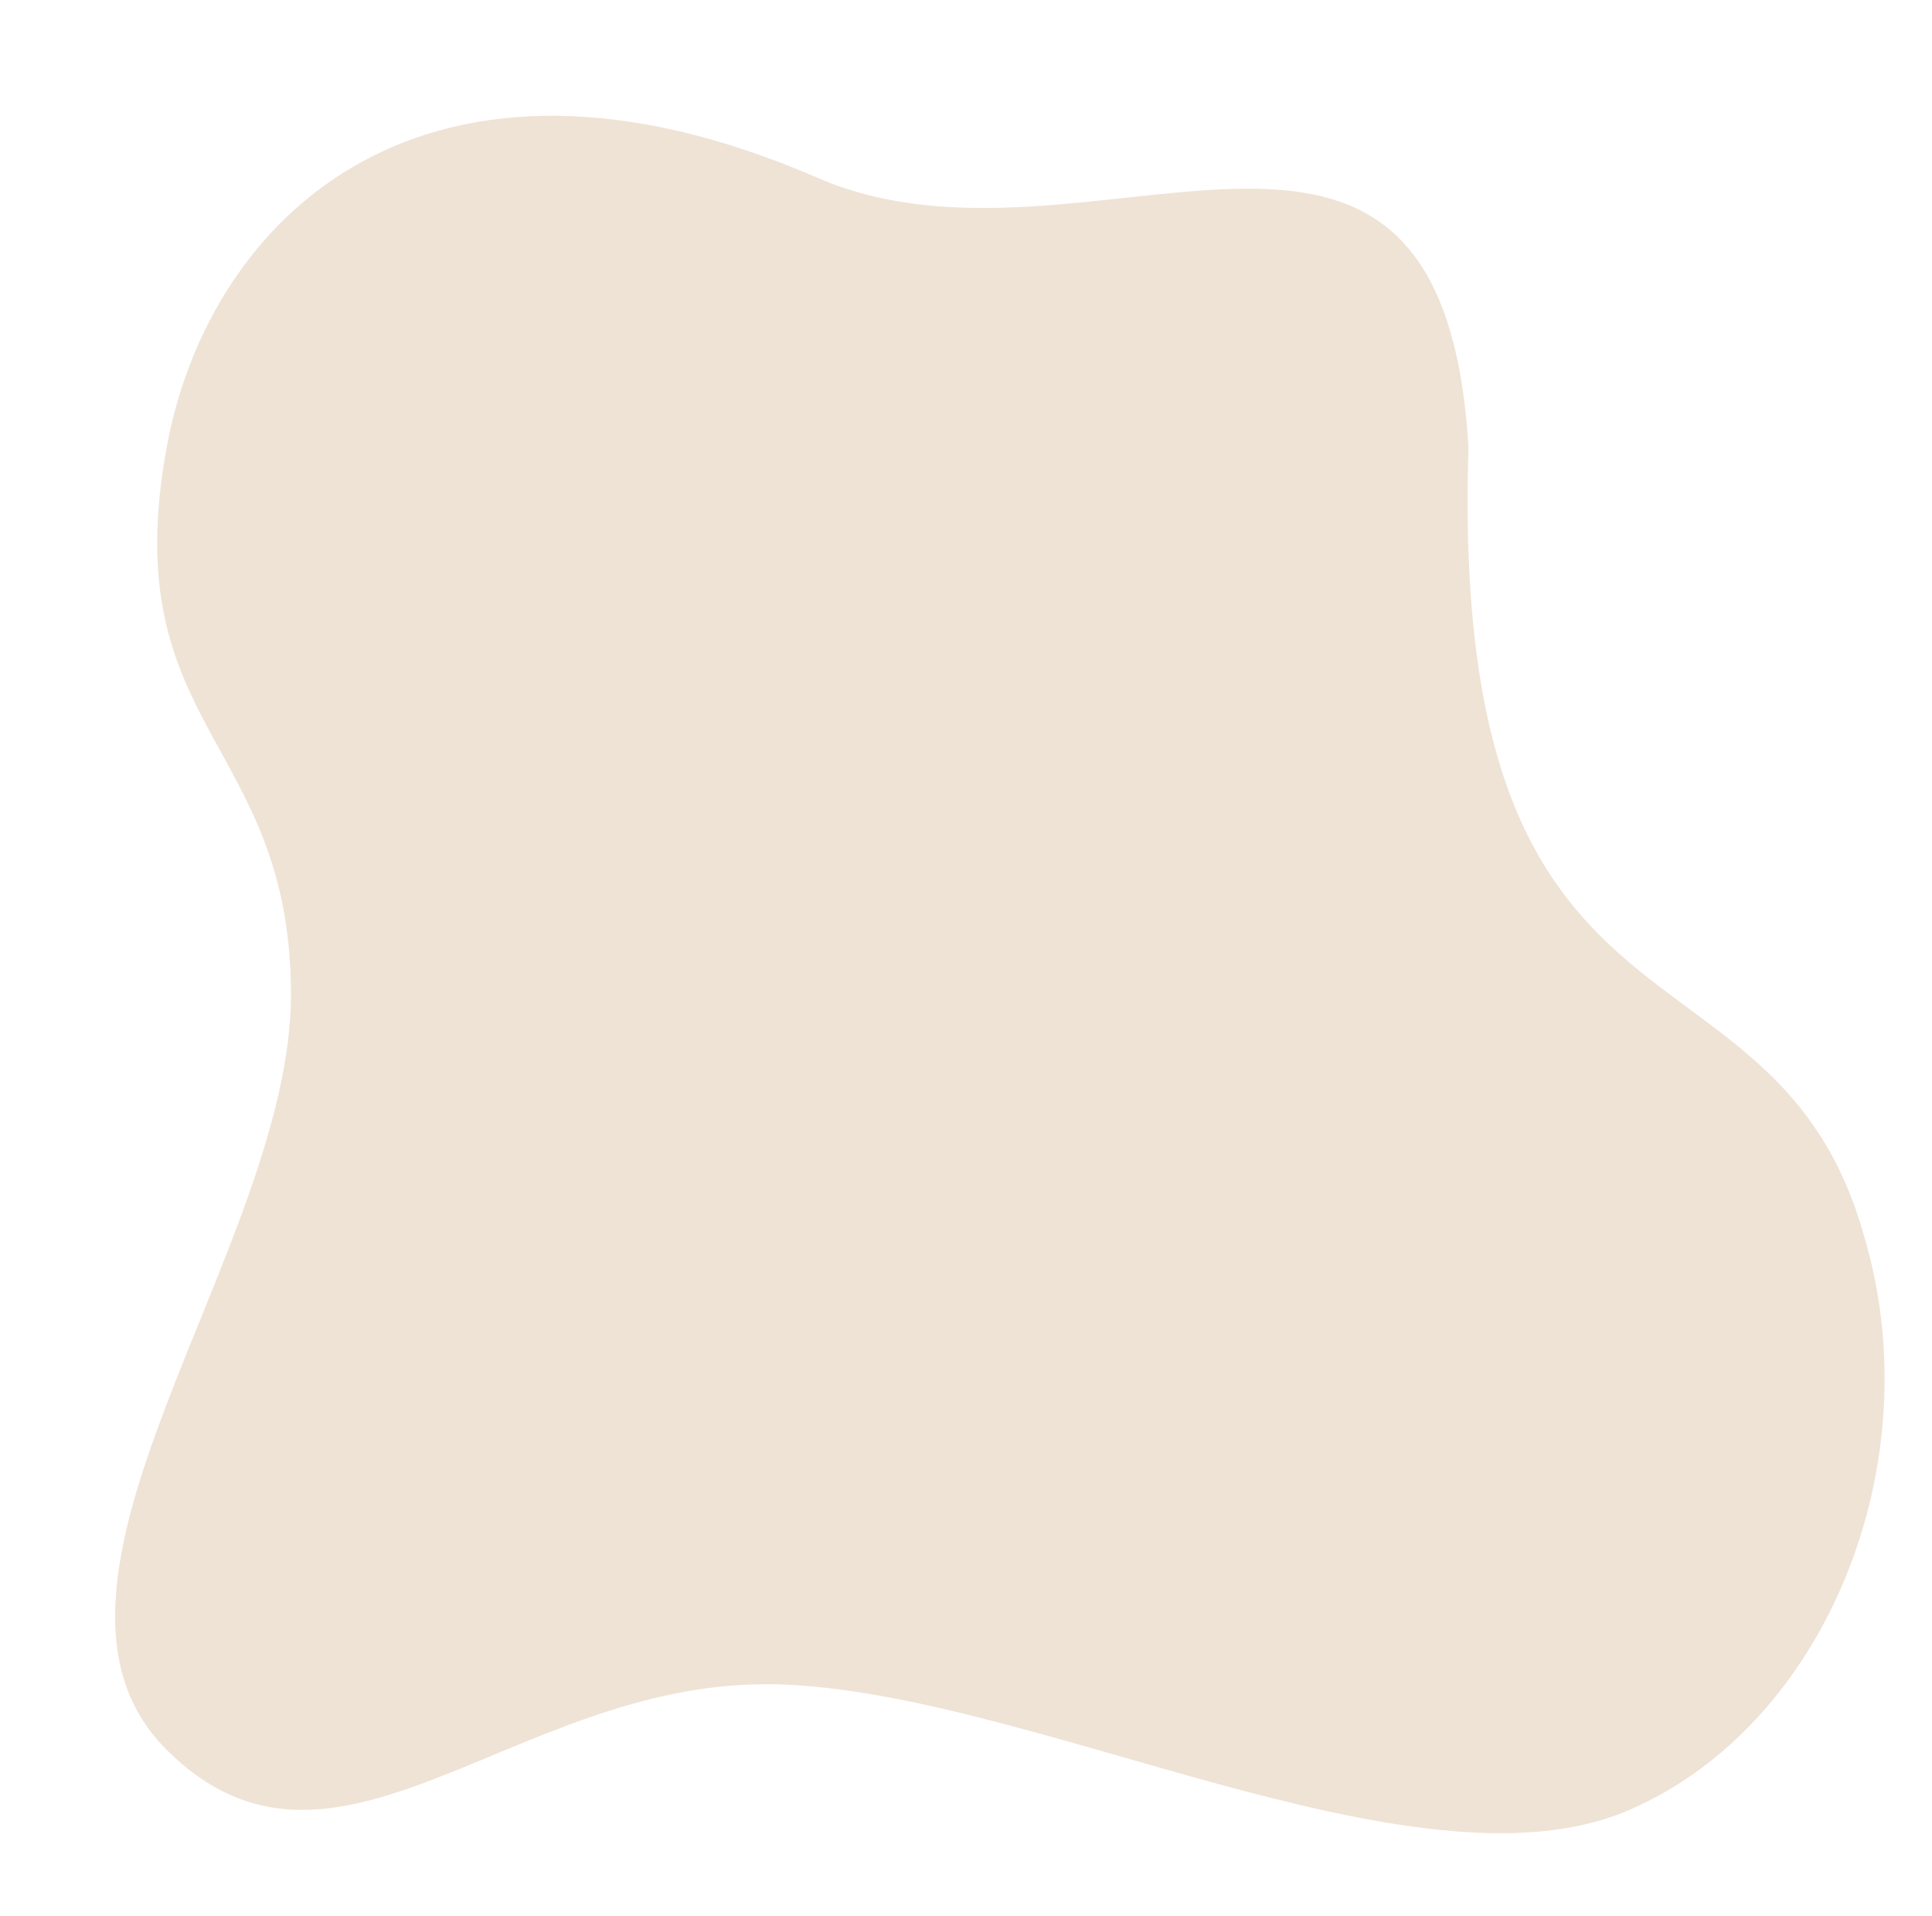 <?xml version="1.0" encoding="UTF-8" standalone="no"?><svg xmlns="http://www.w3.org/2000/svg" xmlns:xlink="http://www.w3.org/1999/xlink" fill="#000000" height="873.9" preserveAspectRatio="xMidYMid meet" version="1" viewBox="167.4 91.8 881.2 873.9" width="881.2" zoomAndPan="magnify"><g id="change1_1"><path d="M1017.6,655.4c31,104-17.4,223-107,261.8c-98.6,42.8-278.2-57.3-394.1-57.3s-197.1,105.8-273.1,29.9 s56.7-228.5,56.7-344.5s-80.2-121.1-56.7-249.4c19.4-105.7,118.4-200.4,296.9-123c123.3,53.5,284.8-81.1,296.9,123 C828.1,584.4,976.6,509.4,1017.6,655.4z" fill="#efe3d6"/></g></svg>